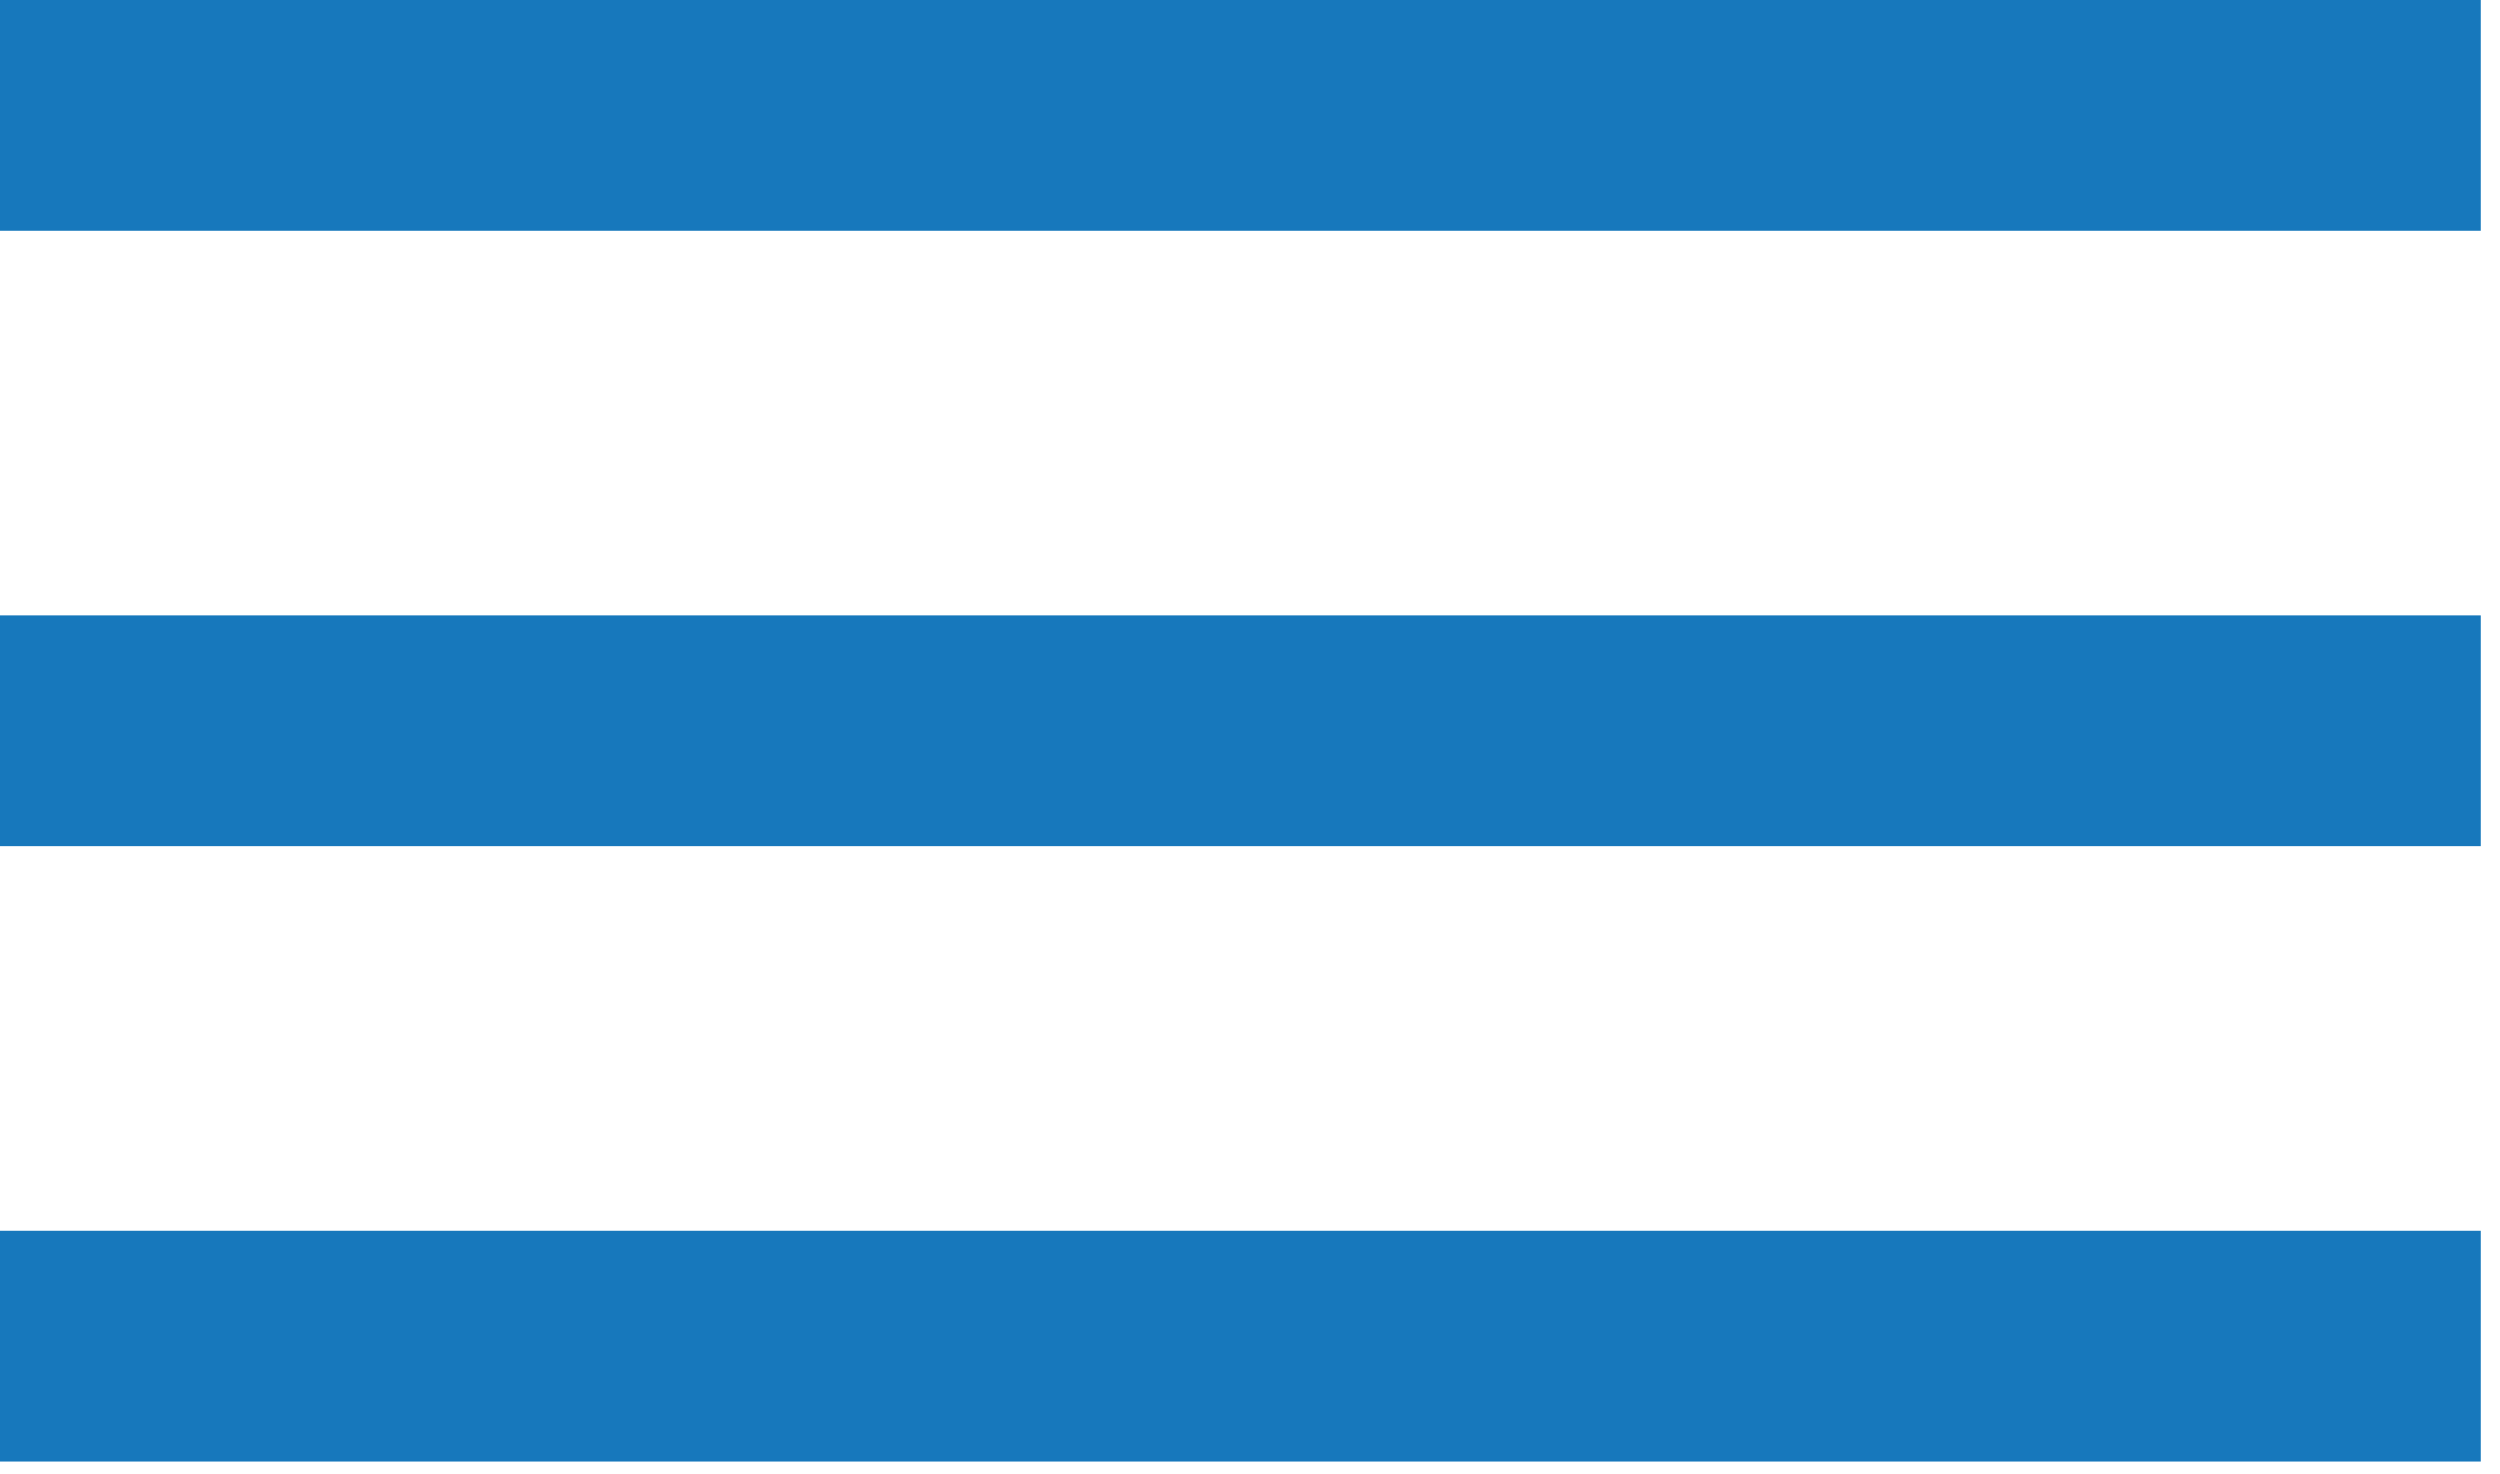 <?xml version="1.0" encoding="UTF-8"?> <svg xmlns="http://www.w3.org/2000/svg" width="78" height="46" viewBox="0 0 78 46" fill="none"><rect width="77.4" height="7.2" fill="#1778BC"></rect><rect y="19.2" width="77.4" height="7.2" fill="#1778BC"></rect><rect y="38.4" width="77.4" height="7.2" fill="#1778BC"></rect></svg> 